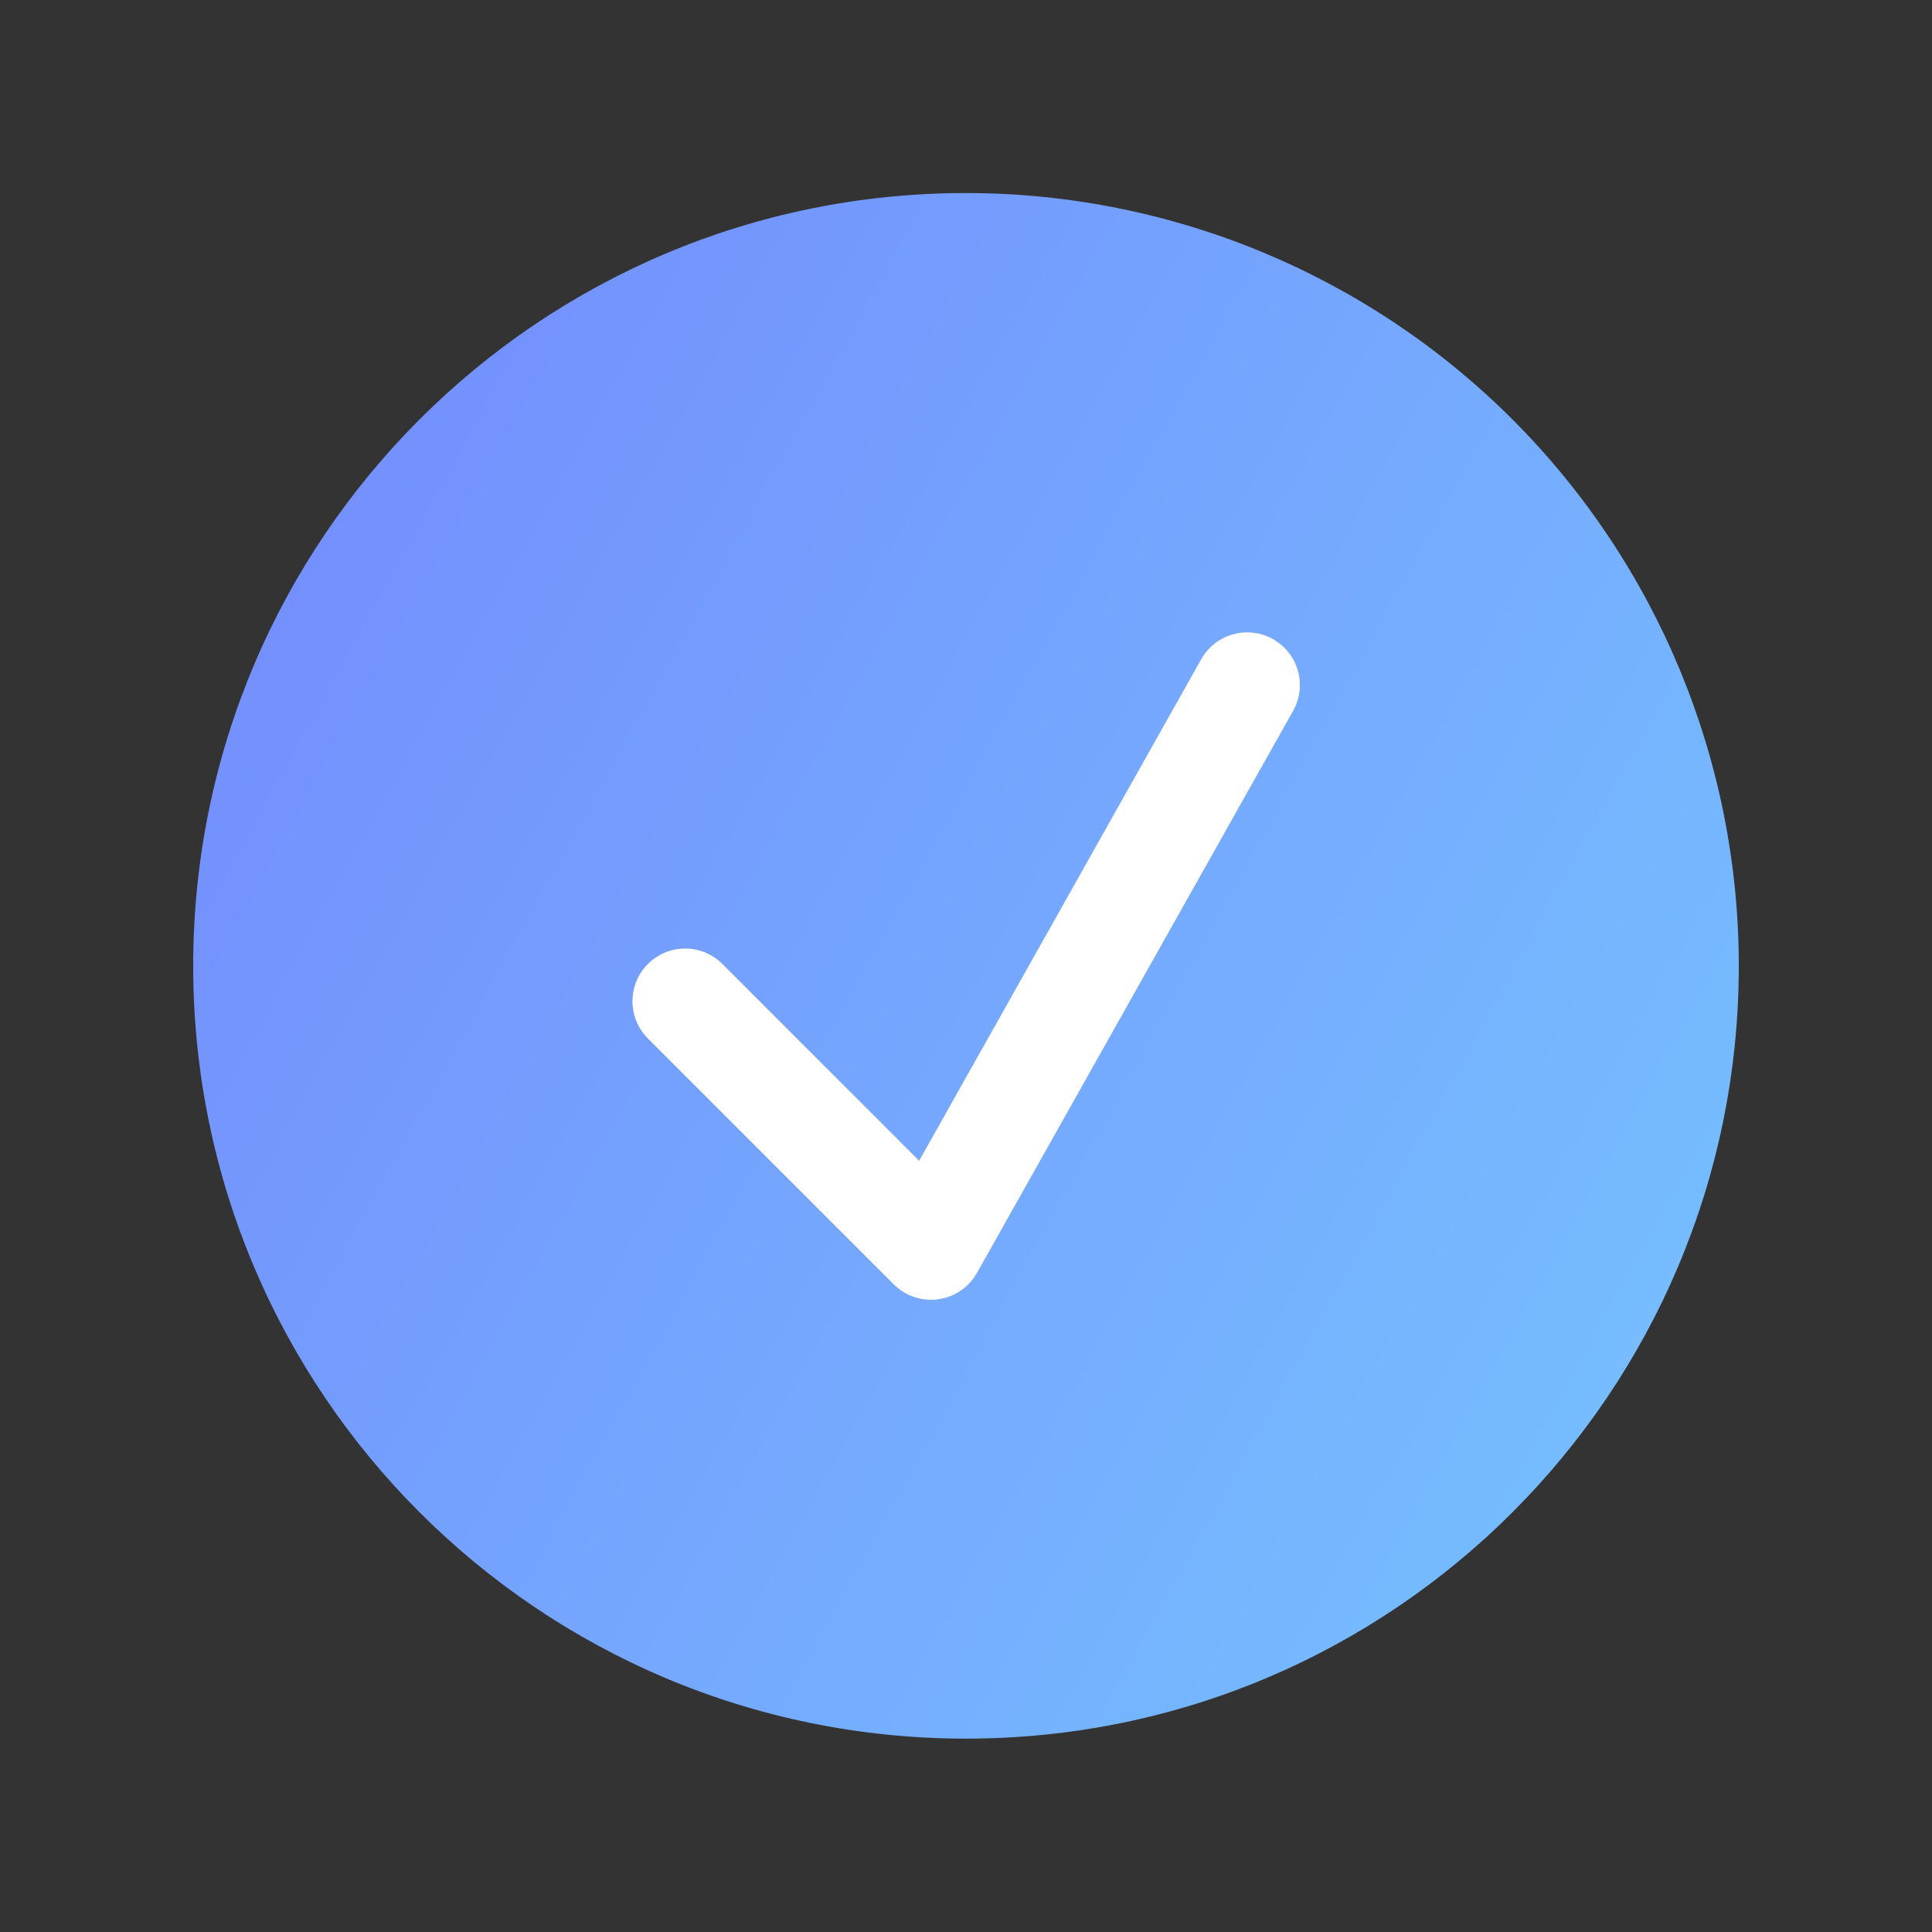 <?xml version="1.0" encoding="UTF-8"?> <svg xmlns="http://www.w3.org/2000/svg" width="24" height="24" viewBox="0 0 24 24" fill="none"><rect x="0" y="0" width="24" height="24" fill="#333333" stroke="none"/><path d="M2.4 11.998C2.4 6.697 6.698 2.398 12 2.398C14.546 2.398 16.988 3.41 18.788 5.21C20.588 7.011 21.6 9.452 21.6 11.998C21.6 17.3 17.302 21.598 12 21.598C6.698 21.598 2.4 17.3 2.4 11.998Z" fill="url(#paint0_linear_9056_71754)"></path><path fill-rule="evenodd" clip-rule="evenodd" d="M15.814 7.94C16.129 8.117 16.241 8.516 16.063 8.831L12.136 15.813C12.036 15.991 11.857 16.113 11.655 16.14C11.452 16.168 11.248 16.1 11.103 15.955L8.048 12.9C7.793 12.645 7.793 12.23 8.048 11.975C8.304 11.719 8.718 11.719 8.974 11.975L11.418 14.419L14.922 8.189C15.1 7.874 15.499 7.762 15.814 7.94Z" fill="white"></path><defs><linearGradient id="paint0_linear_9056_71754" x1="0.019" y1="-0.055" x2="27.03" y2="14.879" gradientUnits="userSpaceOnUse"><stop stop-color="#7381FD"></stop><stop offset="1" stop-color="#76C7FF"></stop></linearGradient></defs></svg> 